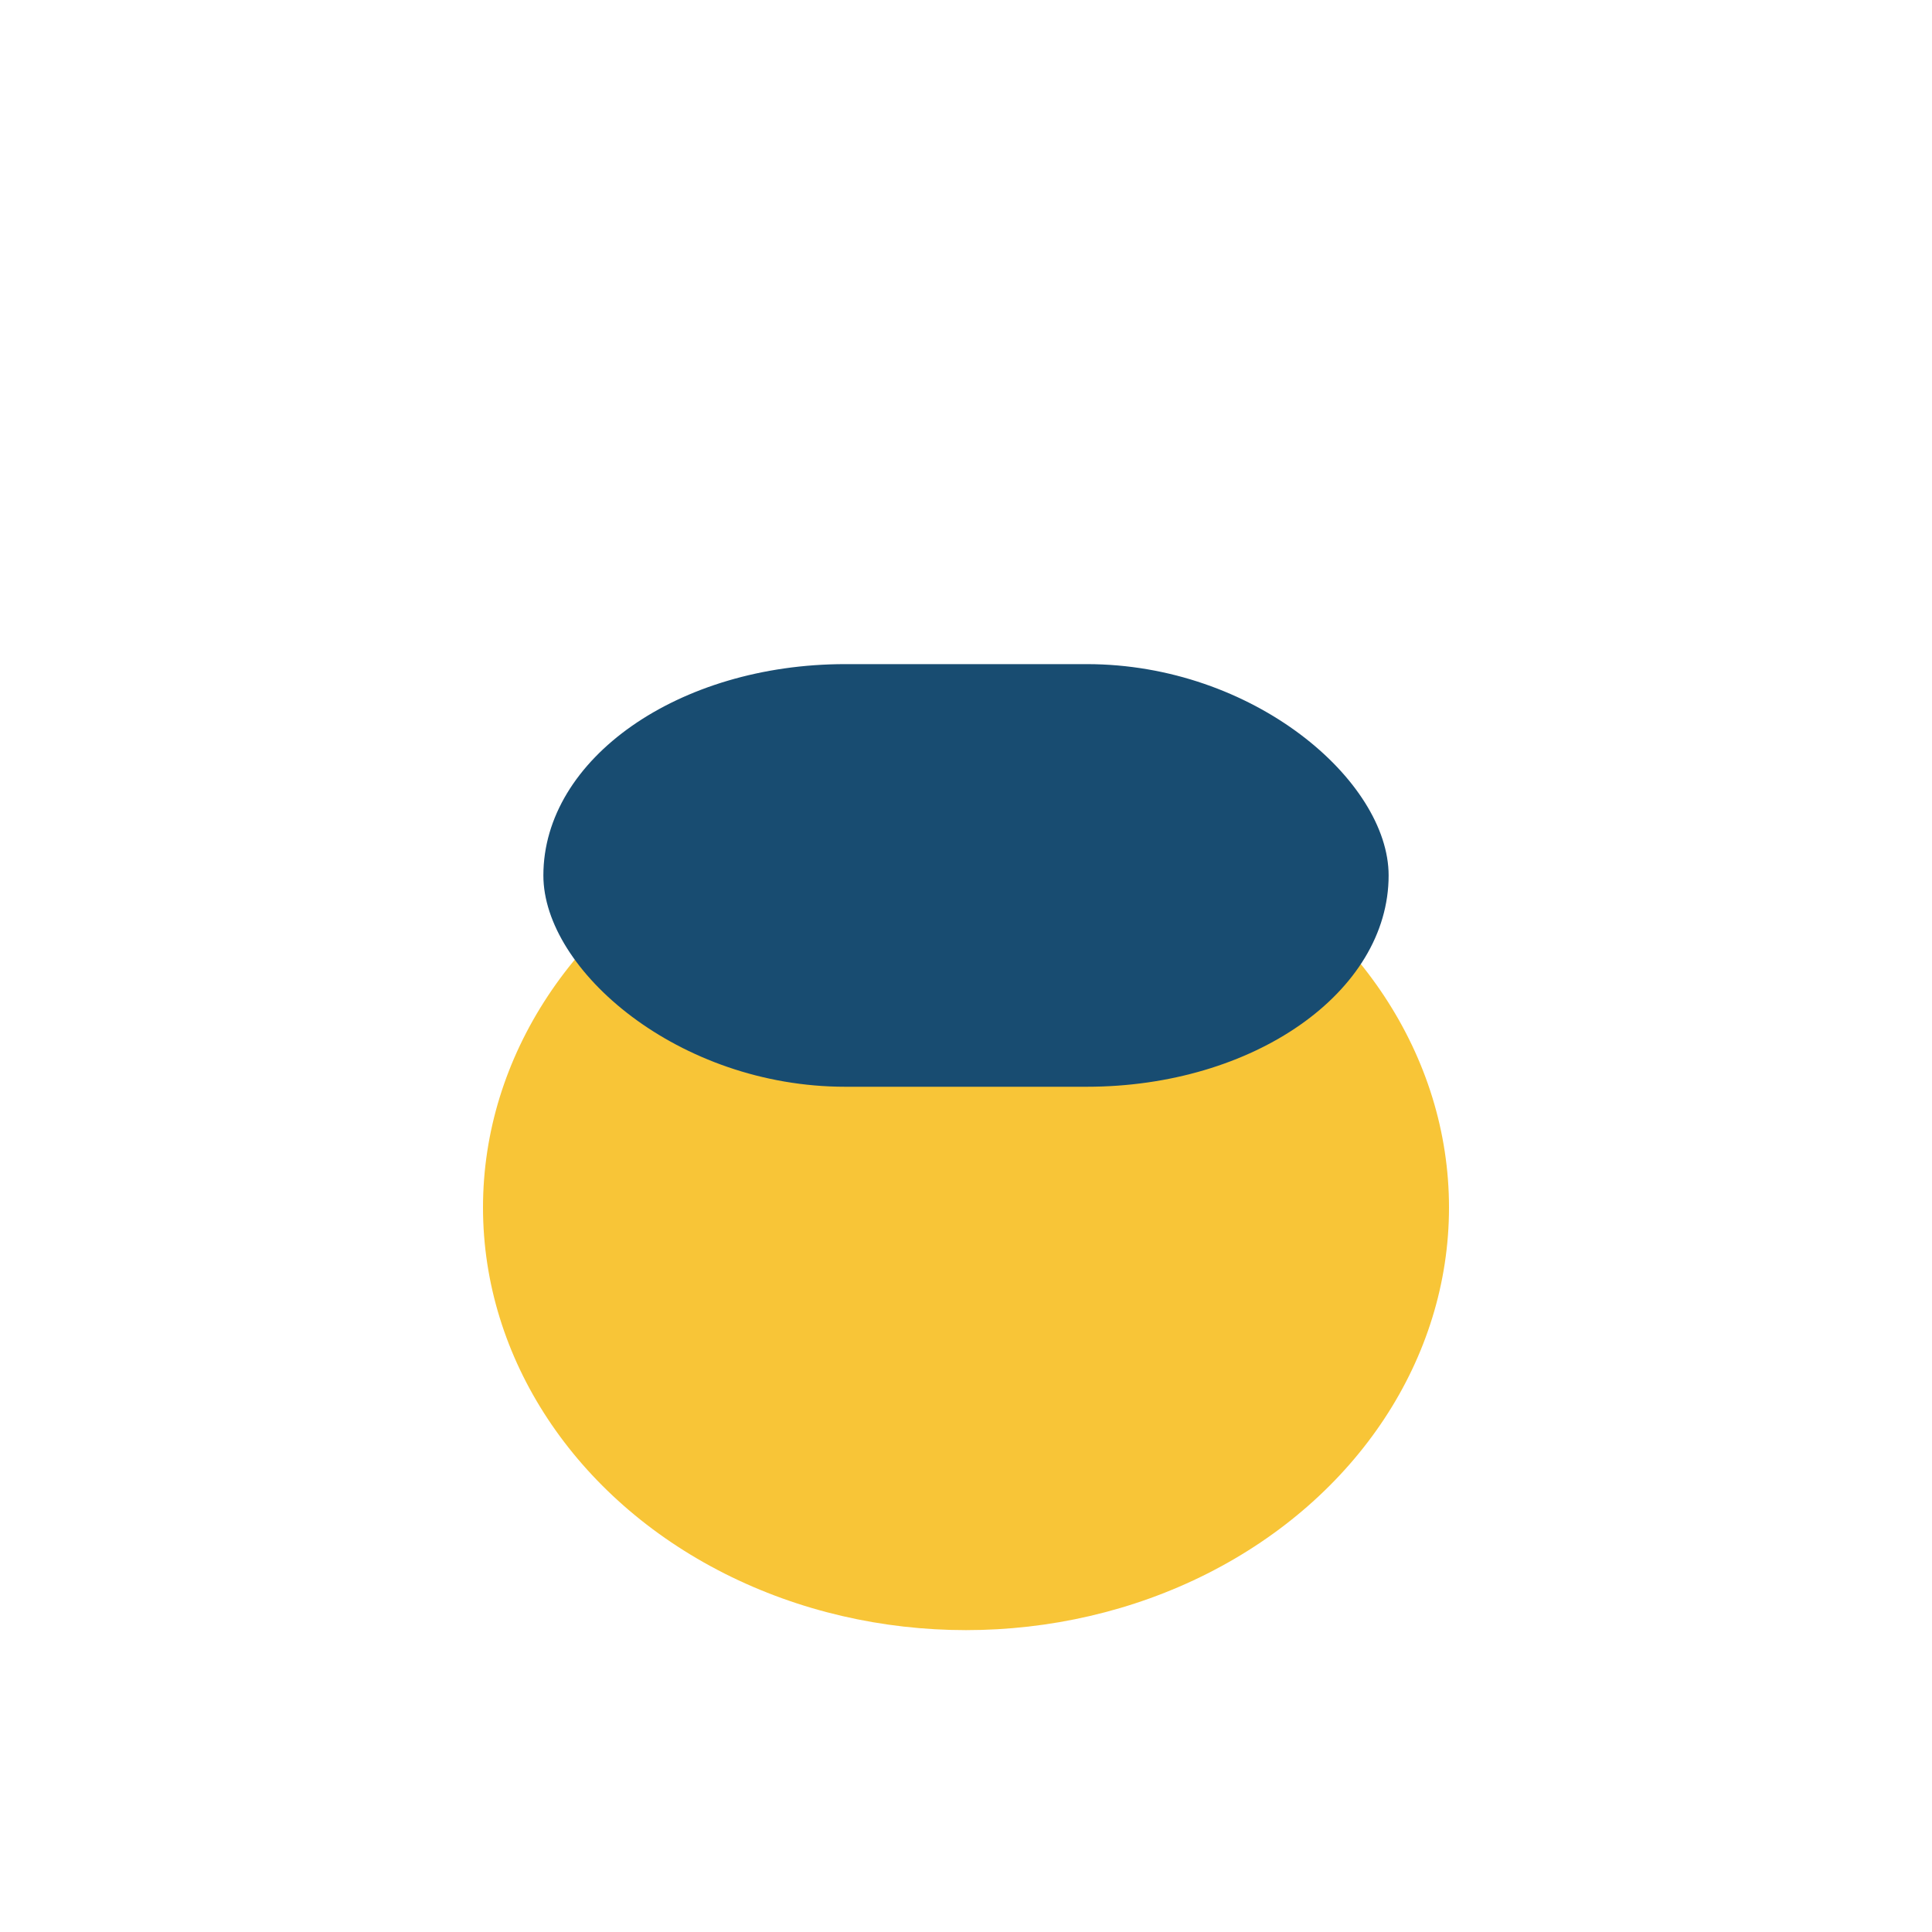 <?xml version="1.0" encoding="UTF-8"?>
<svg xmlns="http://www.w3.org/2000/svg" viewBox="0 0 32 32" width="32" height="32"><ellipse cx="16" cy="20" rx="8" ry="7" fill="#F8C537"/><rect x="9" y="11" width="14" height="7" rx="5" fill="#184C71"/></svg>